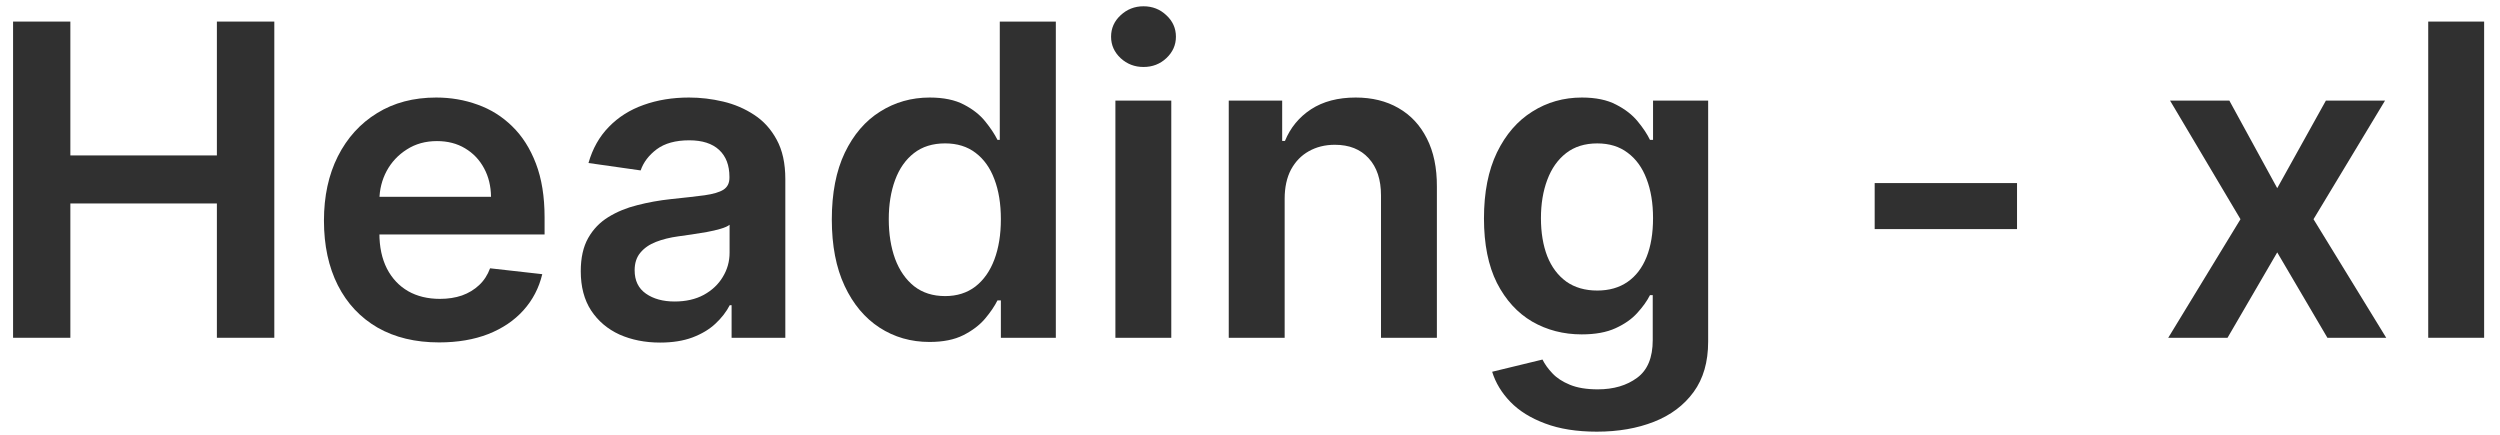 <svg width="138" height="24" viewBox="0 0 138 24" fill="none" xmlns="http://www.w3.org/2000/svg">
<path d="M137.124 1.191V18.645H134.038V1.191H137.124Z" fill="#303030"/>
<path d="M123.061 5.555L125.703 10.387L128.388 5.555H131.652L127.706 12.1L131.72 18.646H128.473L125.703 13.932L122.959 18.646H119.686L123.675 12.1L119.788 5.555H123.061Z" fill="#303030"/>
<path d="M111.34 10.106V12.646H103.482V10.106H111.34Z" fill="#303030"/>
<path d="M88.146 23.828C87.038 23.828 86.086 23.677 85.29 23.376C84.495 23.08 83.856 22.683 83.373 22.183C82.89 21.683 82.555 21.129 82.367 20.521L85.146 19.847C85.271 20.103 85.453 20.356 85.691 20.606C85.93 20.862 86.251 21.072 86.654 21.237C87.063 21.407 87.578 21.492 88.197 21.492C89.072 21.492 89.796 21.279 90.37 20.853C90.944 20.433 91.231 19.739 91.231 18.773V16.293H91.078C90.918 16.612 90.685 16.938 90.379 17.273C90.078 17.609 89.677 17.89 89.177 18.117C88.683 18.345 88.06 18.458 87.31 18.458C86.305 18.458 85.393 18.222 84.575 17.751C83.762 17.273 83.114 16.563 82.631 15.62C82.154 14.671 81.915 13.484 81.915 12.058C81.915 10.62 82.154 9.407 82.631 8.418C83.114 7.424 83.765 6.671 84.583 6.16C85.401 5.643 86.313 5.384 87.319 5.384C88.086 5.384 88.717 5.515 89.211 5.776C89.711 6.032 90.109 6.342 90.404 6.705C90.7 7.063 90.924 7.401 91.078 7.72H91.248V5.555H94.29V18.859C94.29 19.978 94.023 20.904 93.489 21.637C92.955 22.37 92.225 22.918 91.299 23.282C90.373 23.646 89.322 23.828 88.146 23.828ZM88.171 16.038C88.825 16.038 89.381 15.879 89.842 15.56C90.302 15.242 90.651 14.785 90.89 14.188C91.129 13.592 91.248 12.876 91.248 12.04C91.248 11.217 91.129 10.495 90.89 9.876C90.657 9.256 90.31 8.776 89.85 8.435C89.396 8.089 88.836 7.916 88.171 7.916C87.484 7.916 86.91 8.095 86.45 8.452C85.989 8.81 85.643 9.302 85.41 9.927C85.177 10.546 85.06 11.251 85.06 12.04C85.06 12.842 85.177 13.543 85.41 14.146C85.648 14.742 85.998 15.208 86.458 15.543C86.924 15.873 87.495 16.038 88.171 16.038Z" fill="#303030"/>
<path d="M70.913 10.975V18.646H67.827V5.555H70.776V7.779H70.93C71.231 7.046 71.711 6.464 72.37 6.032C73.035 5.6 73.856 5.384 74.833 5.384C75.737 5.384 76.523 5.577 77.194 5.964C77.87 6.35 78.393 6.91 78.762 7.643C79.137 8.376 79.322 9.265 79.316 10.31V18.646H76.231V10.788C76.231 9.913 76.004 9.228 75.549 8.734C75.1 8.239 74.478 7.992 73.683 7.992C73.143 7.992 72.663 8.112 72.242 8.35C71.827 8.583 71.501 8.921 71.262 9.364C71.029 9.808 70.913 10.345 70.913 10.975Z" fill="#303030"/>
<path d="M61.57 18.645V5.555H64.655V18.645H61.57ZM63.121 3.697C62.632 3.697 62.212 3.535 61.859 3.211C61.507 2.881 61.331 2.486 61.331 2.026C61.331 1.56 61.507 1.165 61.859 0.841C62.212 0.512 62.632 0.347 63.121 0.347C63.615 0.347 64.036 0.512 64.382 0.841C64.734 1.165 64.911 1.56 64.911 2.026C64.911 2.486 64.734 2.881 64.382 3.211C64.036 3.535 63.615 3.697 63.121 3.697Z" fill="#303030"/>
<path d="M51.31 18.876C50.282 18.876 49.362 18.611 48.549 18.083C47.737 17.555 47.094 16.788 46.623 15.782C46.151 14.776 45.916 13.555 45.916 12.117C45.916 10.662 46.154 9.435 46.631 8.435C47.114 7.43 47.765 6.671 48.583 6.16C49.401 5.643 50.313 5.384 51.319 5.384C52.086 5.384 52.717 5.515 53.211 5.776C53.705 6.032 54.097 6.341 54.387 6.705C54.677 7.063 54.901 7.401 55.06 7.719H55.188V1.191H58.282V18.645H55.248V16.583H55.06C54.901 16.901 54.671 17.239 54.37 17.597C54.069 17.949 53.671 18.251 53.177 18.501C52.683 18.751 52.06 18.876 51.31 18.876ZM52.171 16.344C52.825 16.344 53.381 16.168 53.842 15.816C54.302 15.458 54.651 14.961 54.89 14.324C55.129 13.688 55.248 12.947 55.248 12.1C55.248 11.253 55.129 10.518 54.89 9.893C54.657 9.268 54.31 8.782 53.85 8.435C53.396 8.089 52.836 7.915 52.171 7.915C51.484 7.915 50.91 8.094 50.45 8.452C49.989 8.81 49.643 9.305 49.41 9.935C49.177 10.566 49.06 11.287 49.06 12.1C49.06 12.918 49.177 13.648 49.41 14.29C49.648 14.927 49.998 15.43 50.458 15.799C50.924 16.163 51.495 16.344 52.171 16.344Z" fill="#303030"/>
<path d="M36.438 18.91C35.609 18.91 34.862 18.762 34.197 18.467C33.538 18.166 33.015 17.722 32.629 17.137C32.248 16.552 32.058 15.83 32.058 14.972C32.058 14.234 32.194 13.623 32.467 13.14C32.739 12.657 33.112 12.271 33.583 11.981C34.055 11.691 34.586 11.472 35.177 11.325C35.773 11.171 36.39 11.06 37.026 10.992C37.793 10.913 38.416 10.842 38.893 10.779C39.37 10.711 39.717 10.609 39.933 10.472C40.154 10.33 40.265 10.111 40.265 9.816V9.765C40.265 9.123 40.075 8.626 39.694 8.273C39.313 7.921 38.765 7.745 38.049 7.745C37.293 7.745 36.694 7.91 36.251 8.239C35.813 8.569 35.518 8.958 35.364 9.407L32.484 8.998C32.711 8.202 33.086 7.538 33.609 7.004C34.132 6.464 34.771 6.06 35.526 5.793C36.282 5.521 37.117 5.384 38.032 5.384C38.663 5.384 39.291 5.458 39.916 5.606C40.541 5.754 41.112 5.998 41.629 6.339C42.146 6.674 42.56 7.131 42.873 7.711C43.191 8.291 43.35 9.015 43.35 9.884V18.646H40.384V16.847H40.282C40.094 17.211 39.83 17.552 39.489 17.87C39.154 18.183 38.731 18.435 38.219 18.629C37.714 18.816 37.12 18.91 36.438 18.91ZM37.239 16.643C37.859 16.643 38.396 16.521 38.85 16.276C39.305 16.026 39.654 15.697 39.898 15.288C40.148 14.879 40.273 14.433 40.273 13.95V12.407C40.177 12.487 40.012 12.56 39.779 12.629C39.552 12.697 39.296 12.756 39.012 12.808C38.728 12.859 38.447 12.904 38.168 12.944C37.89 12.984 37.648 13.018 37.444 13.046C36.984 13.109 36.572 13.211 36.208 13.353C35.844 13.495 35.558 13.694 35.347 13.95C35.137 14.2 35.032 14.524 35.032 14.921C35.032 15.489 35.239 15.918 35.654 16.208C36.069 16.498 36.597 16.643 37.239 16.643Z" fill="#303030"/>
<path d="M24.24 18.901C22.927 18.901 21.794 18.629 20.84 18.083C19.891 17.532 19.16 16.754 18.649 15.748C18.138 14.736 17.882 13.546 17.882 12.177C17.882 10.83 18.138 9.648 18.649 8.631C19.166 7.609 19.888 6.813 20.814 6.245C21.74 5.671 22.828 5.384 24.078 5.384C24.885 5.384 25.646 5.515 26.362 5.776C27.084 6.032 27.72 6.43 28.271 6.97C28.828 7.509 29.266 8.197 29.584 9.032C29.902 9.862 30.061 10.85 30.061 11.998V12.944H19.331V10.864H27.104C27.098 10.274 26.97 9.748 26.72 9.288C26.47 8.822 26.121 8.455 25.672 8.188C25.229 7.921 24.712 7.788 24.121 7.788C23.49 7.788 22.936 7.941 22.459 8.248C21.982 8.549 21.609 8.947 21.342 9.441C21.081 9.93 20.947 10.467 20.942 11.052V12.867C20.942 13.629 21.081 14.282 21.359 14.828C21.638 15.367 22.027 15.782 22.527 16.072C23.027 16.356 23.612 16.498 24.283 16.498C24.732 16.498 25.138 16.435 25.501 16.31C25.865 16.18 26.18 15.989 26.447 15.739C26.715 15.489 26.916 15.18 27.052 14.81L29.933 15.134C29.751 15.896 29.405 16.56 28.893 17.129C28.388 17.691 27.74 18.129 26.95 18.441C26.16 18.748 25.257 18.901 24.24 18.901Z" fill="#303030"/>
<path d="M0.722 18.645V1.191H3.884V8.58H11.972V1.191H15.142V18.645H11.972V11.231H3.884V18.645H0.722Z" fill="#303030"/>
</svg>
